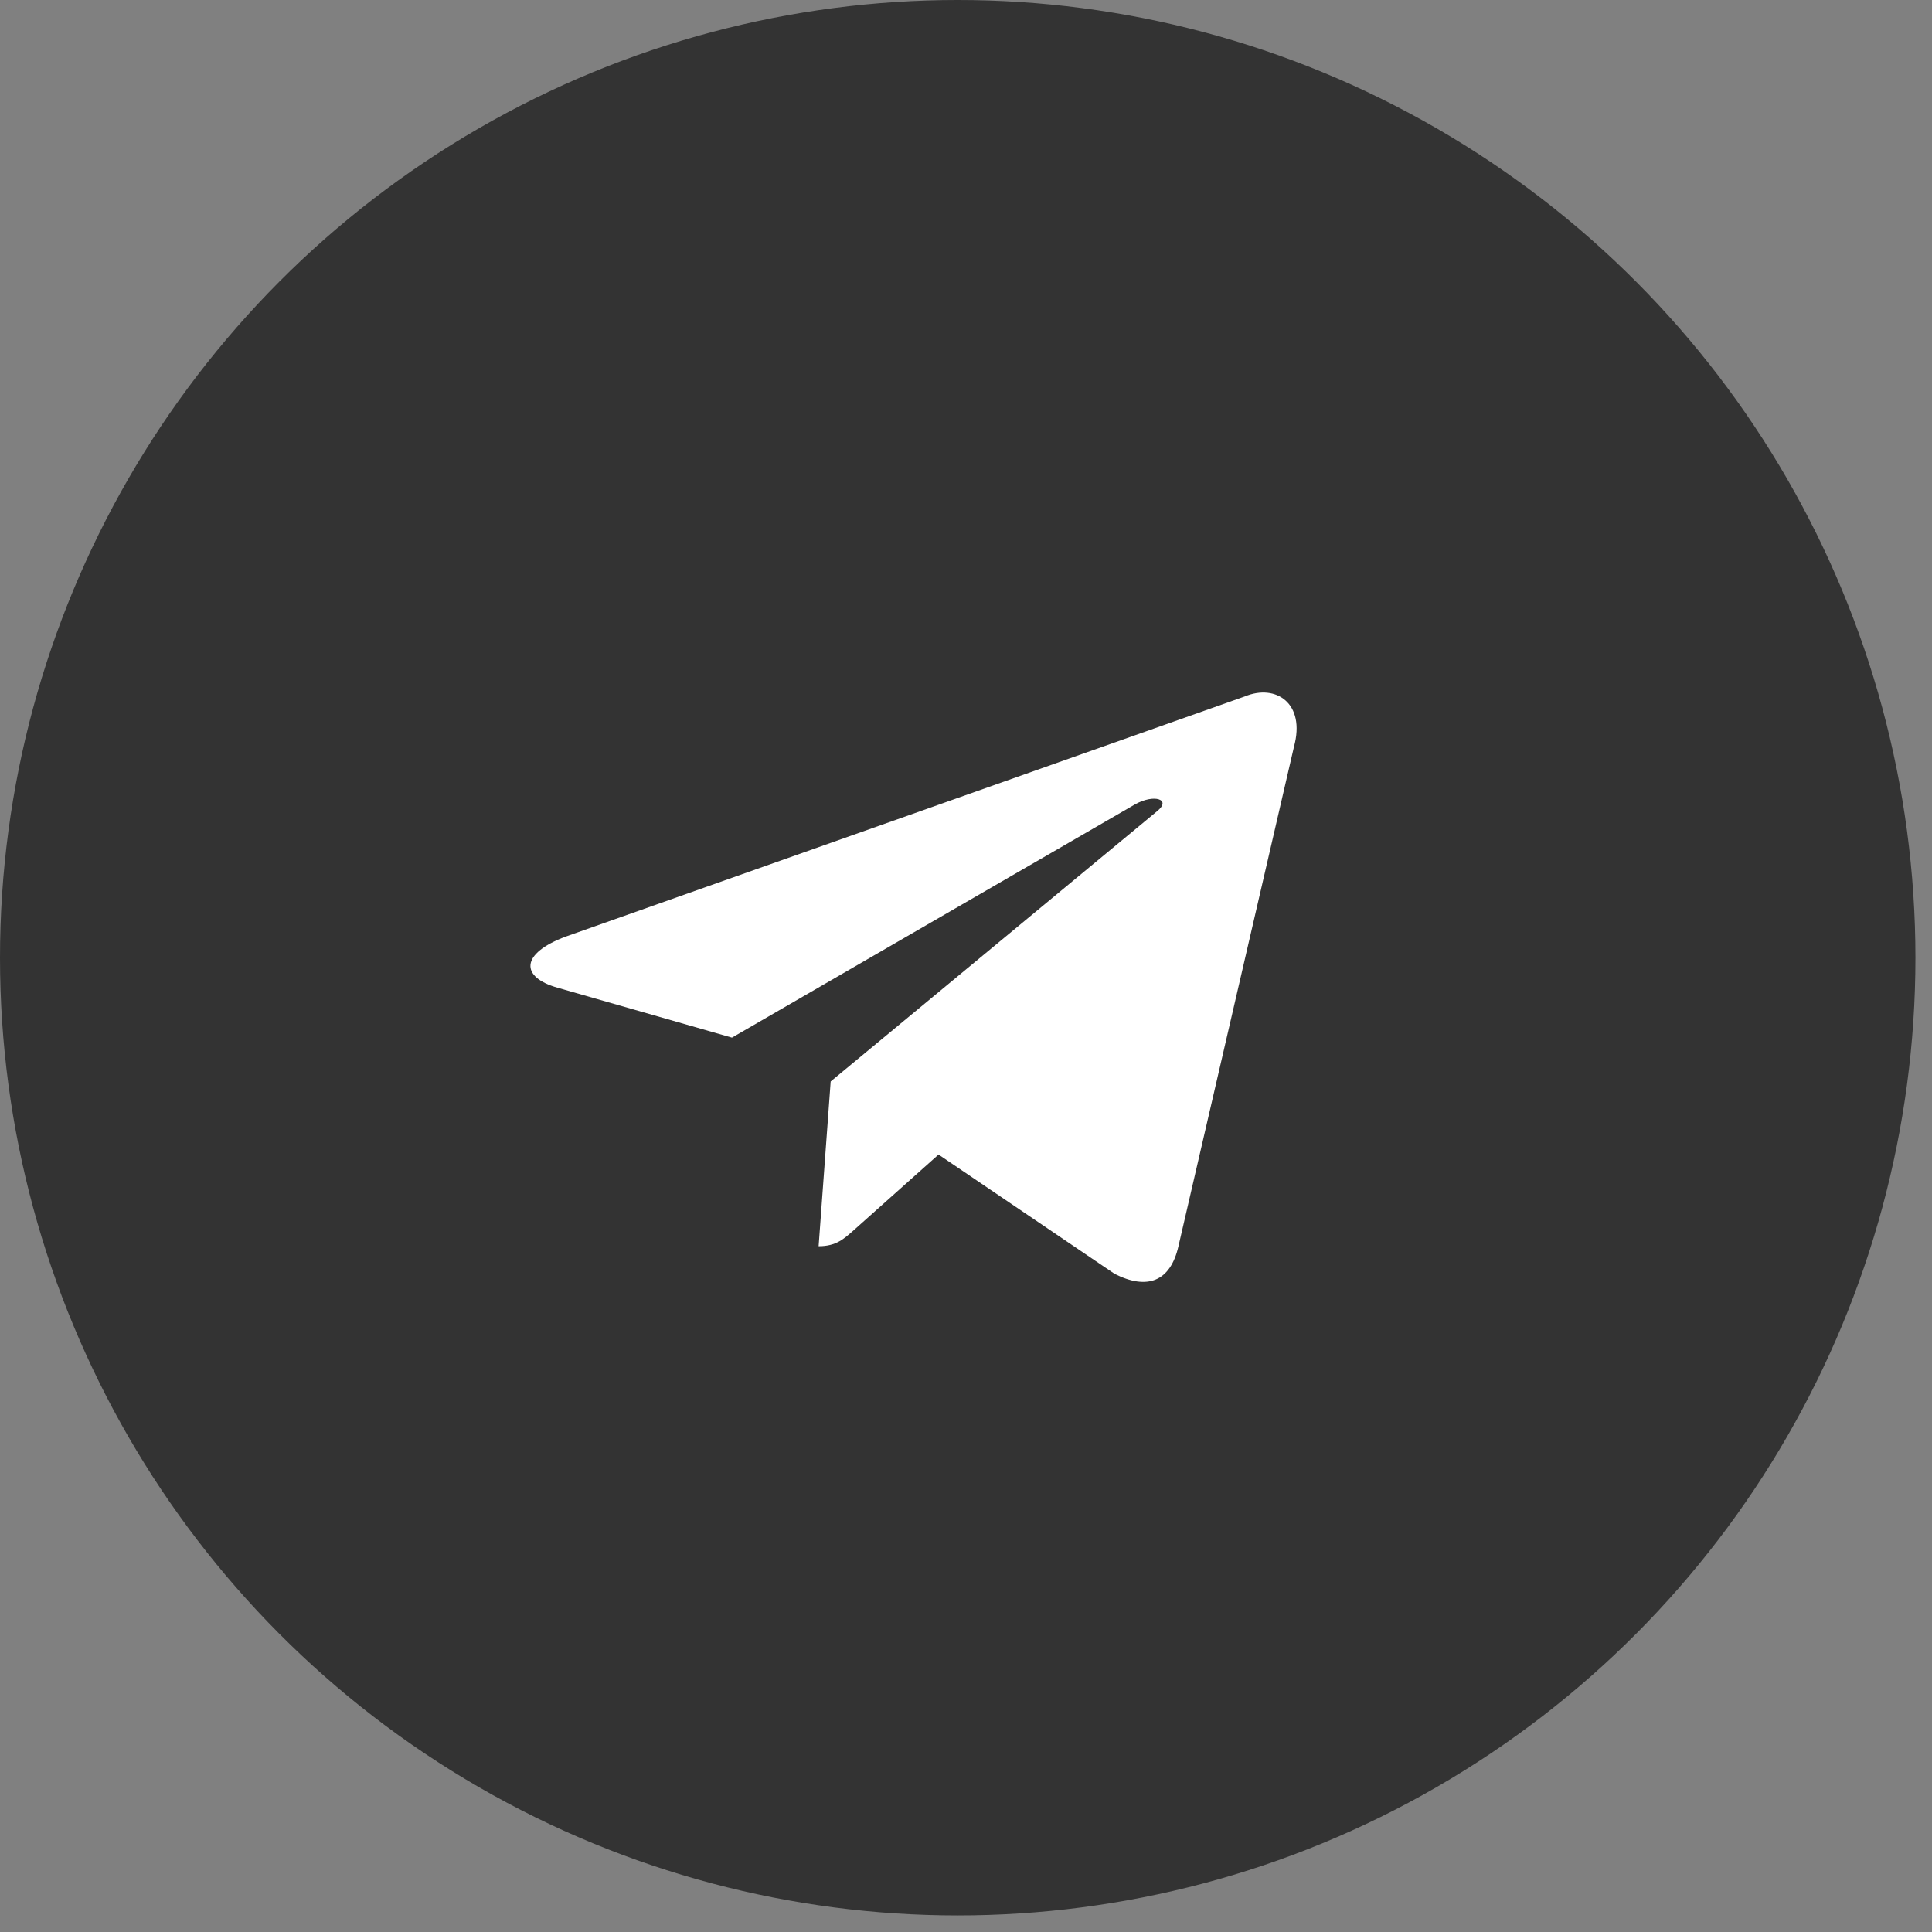 <?xml version="1.0" encoding="UTF-8"?> <svg xmlns="http://www.w3.org/2000/svg" width="42" height="42" viewBox="0 0 42 42" fill="none"><rect x="0" y="0" width="42" height="42" fill="#808080" stroke="none"/><circle cx="20.82" cy="20.82" r="20.82" fill="#333333"></circle><path d="M27.063 15.139L12.309 20.357C11.302 20.728 11.308 21.244 12.124 21.473L15.912 22.557L24.677 17.485C25.091 17.254 25.47 17.378 25.158 17.632L18.058 23.51H18.056L18.058 23.51L17.796 27.092C18.179 27.092 18.348 26.931 18.563 26.741L20.403 25.099L24.23 27.692C24.935 28.049 25.442 27.866 25.618 27.093L28.13 16.233C28.387 15.288 27.736 14.86 27.063 15.139V15.139Z" fill="white"></path></svg> 
